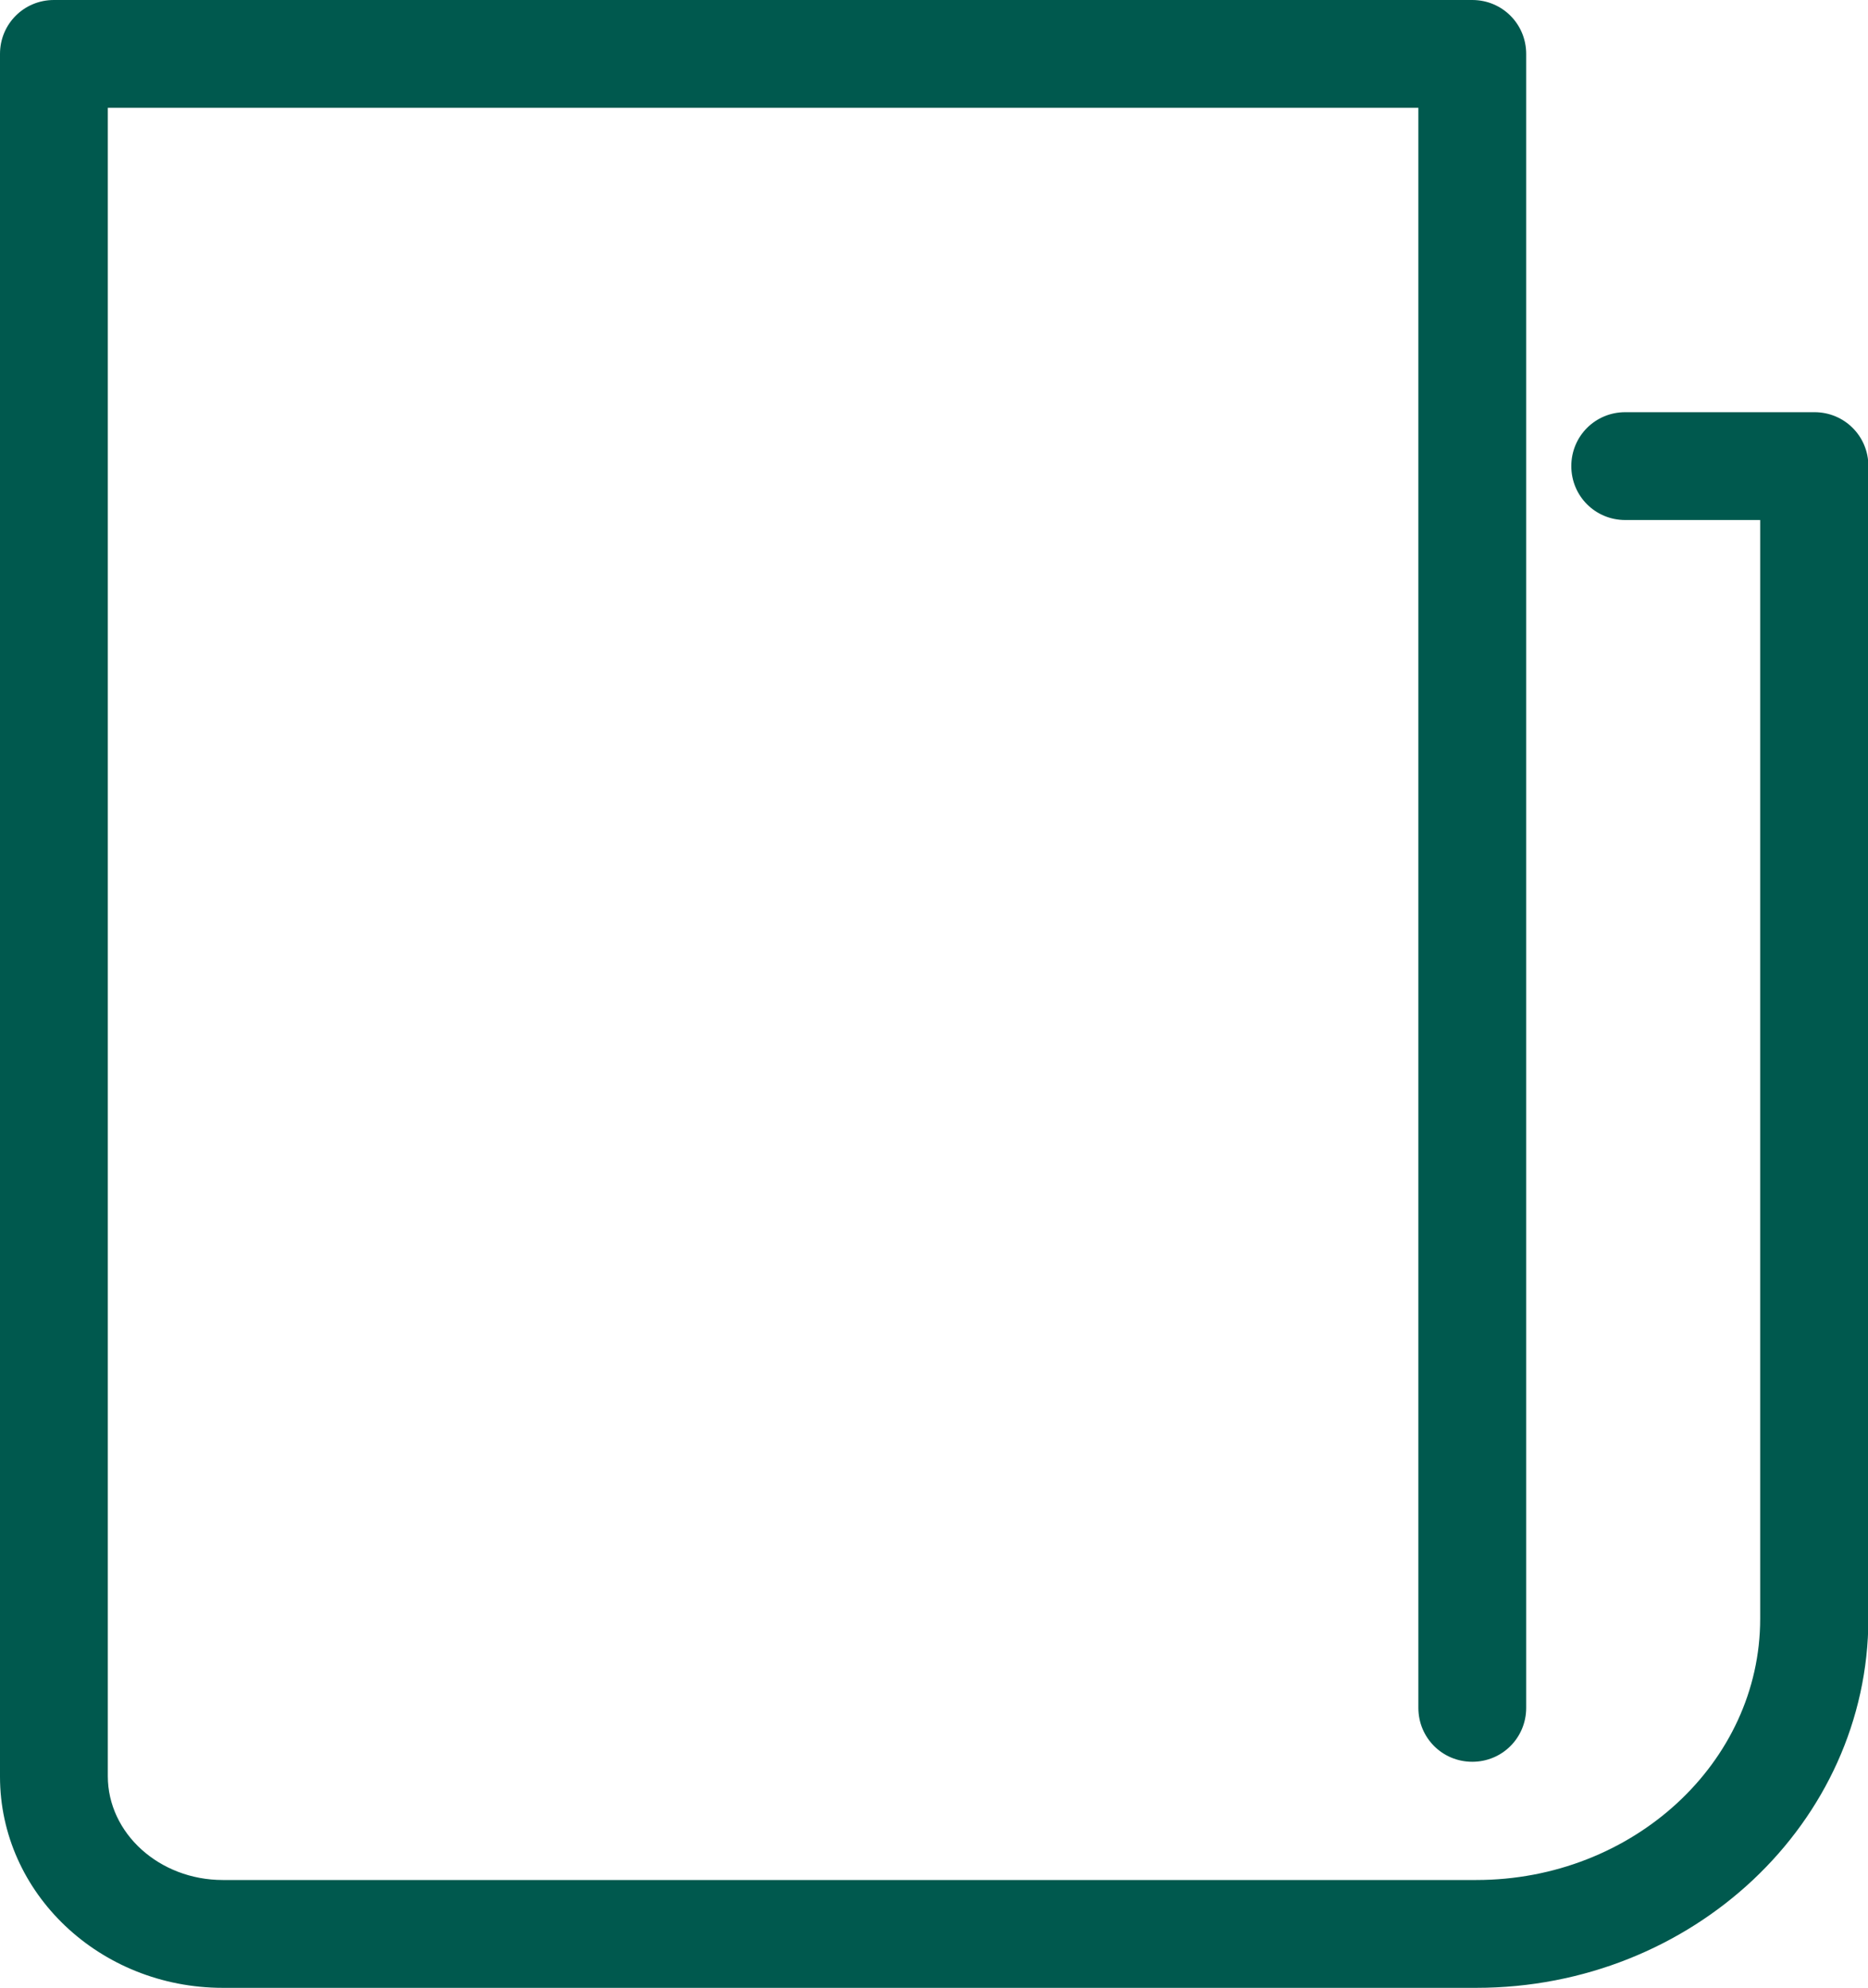 <?xml version="1.0" encoding="utf-8"?>
<!-- Generator: Adobe Illustrator 27.2.0, SVG Export Plug-In . SVG Version: 6.00 Build 0)  -->
<svg version="1.1" id="Calque_1" xmlns="http://www.w3.org/2000/svg" xmlns:xlink="http://www.w3.org/1999/xlink" x="0px" y="0px"
	 viewBox="0 0 46.78 49.77" style="enable-background:new 0 0 46.78 49.77;" xml:space="preserve">
<style type="text/css">
	.st0{fill:#00594E;}
</style>
<path class="st0" d="M36.97,49.77H5.58C2.5,49.77,0,47.4,0,44.48V1.35C0,0.6,0.6,0,1.35,0h35.52c0.75,0,1.35,0.6,1.35,1.35v41.41
	c0,0.75-0.6,1.35-1.35,1.35s-1.35-0.6-1.35-1.35V2.7H2.7v41.77c0,1.43,1.29,2.6,2.88,2.6h31.39c3.92,0,7.11-2.94,7.11-6.54V13.02
	H40.7c-0.75,0-1.35-0.6-1.35-1.35s0.6-1.35,1.35-1.35h4.74c0.75,0,1.35,0.6,1.35,1.35v28.86C46.78,45.63,42.38,49.77,36.97,49.77z"
	/>
</svg>
